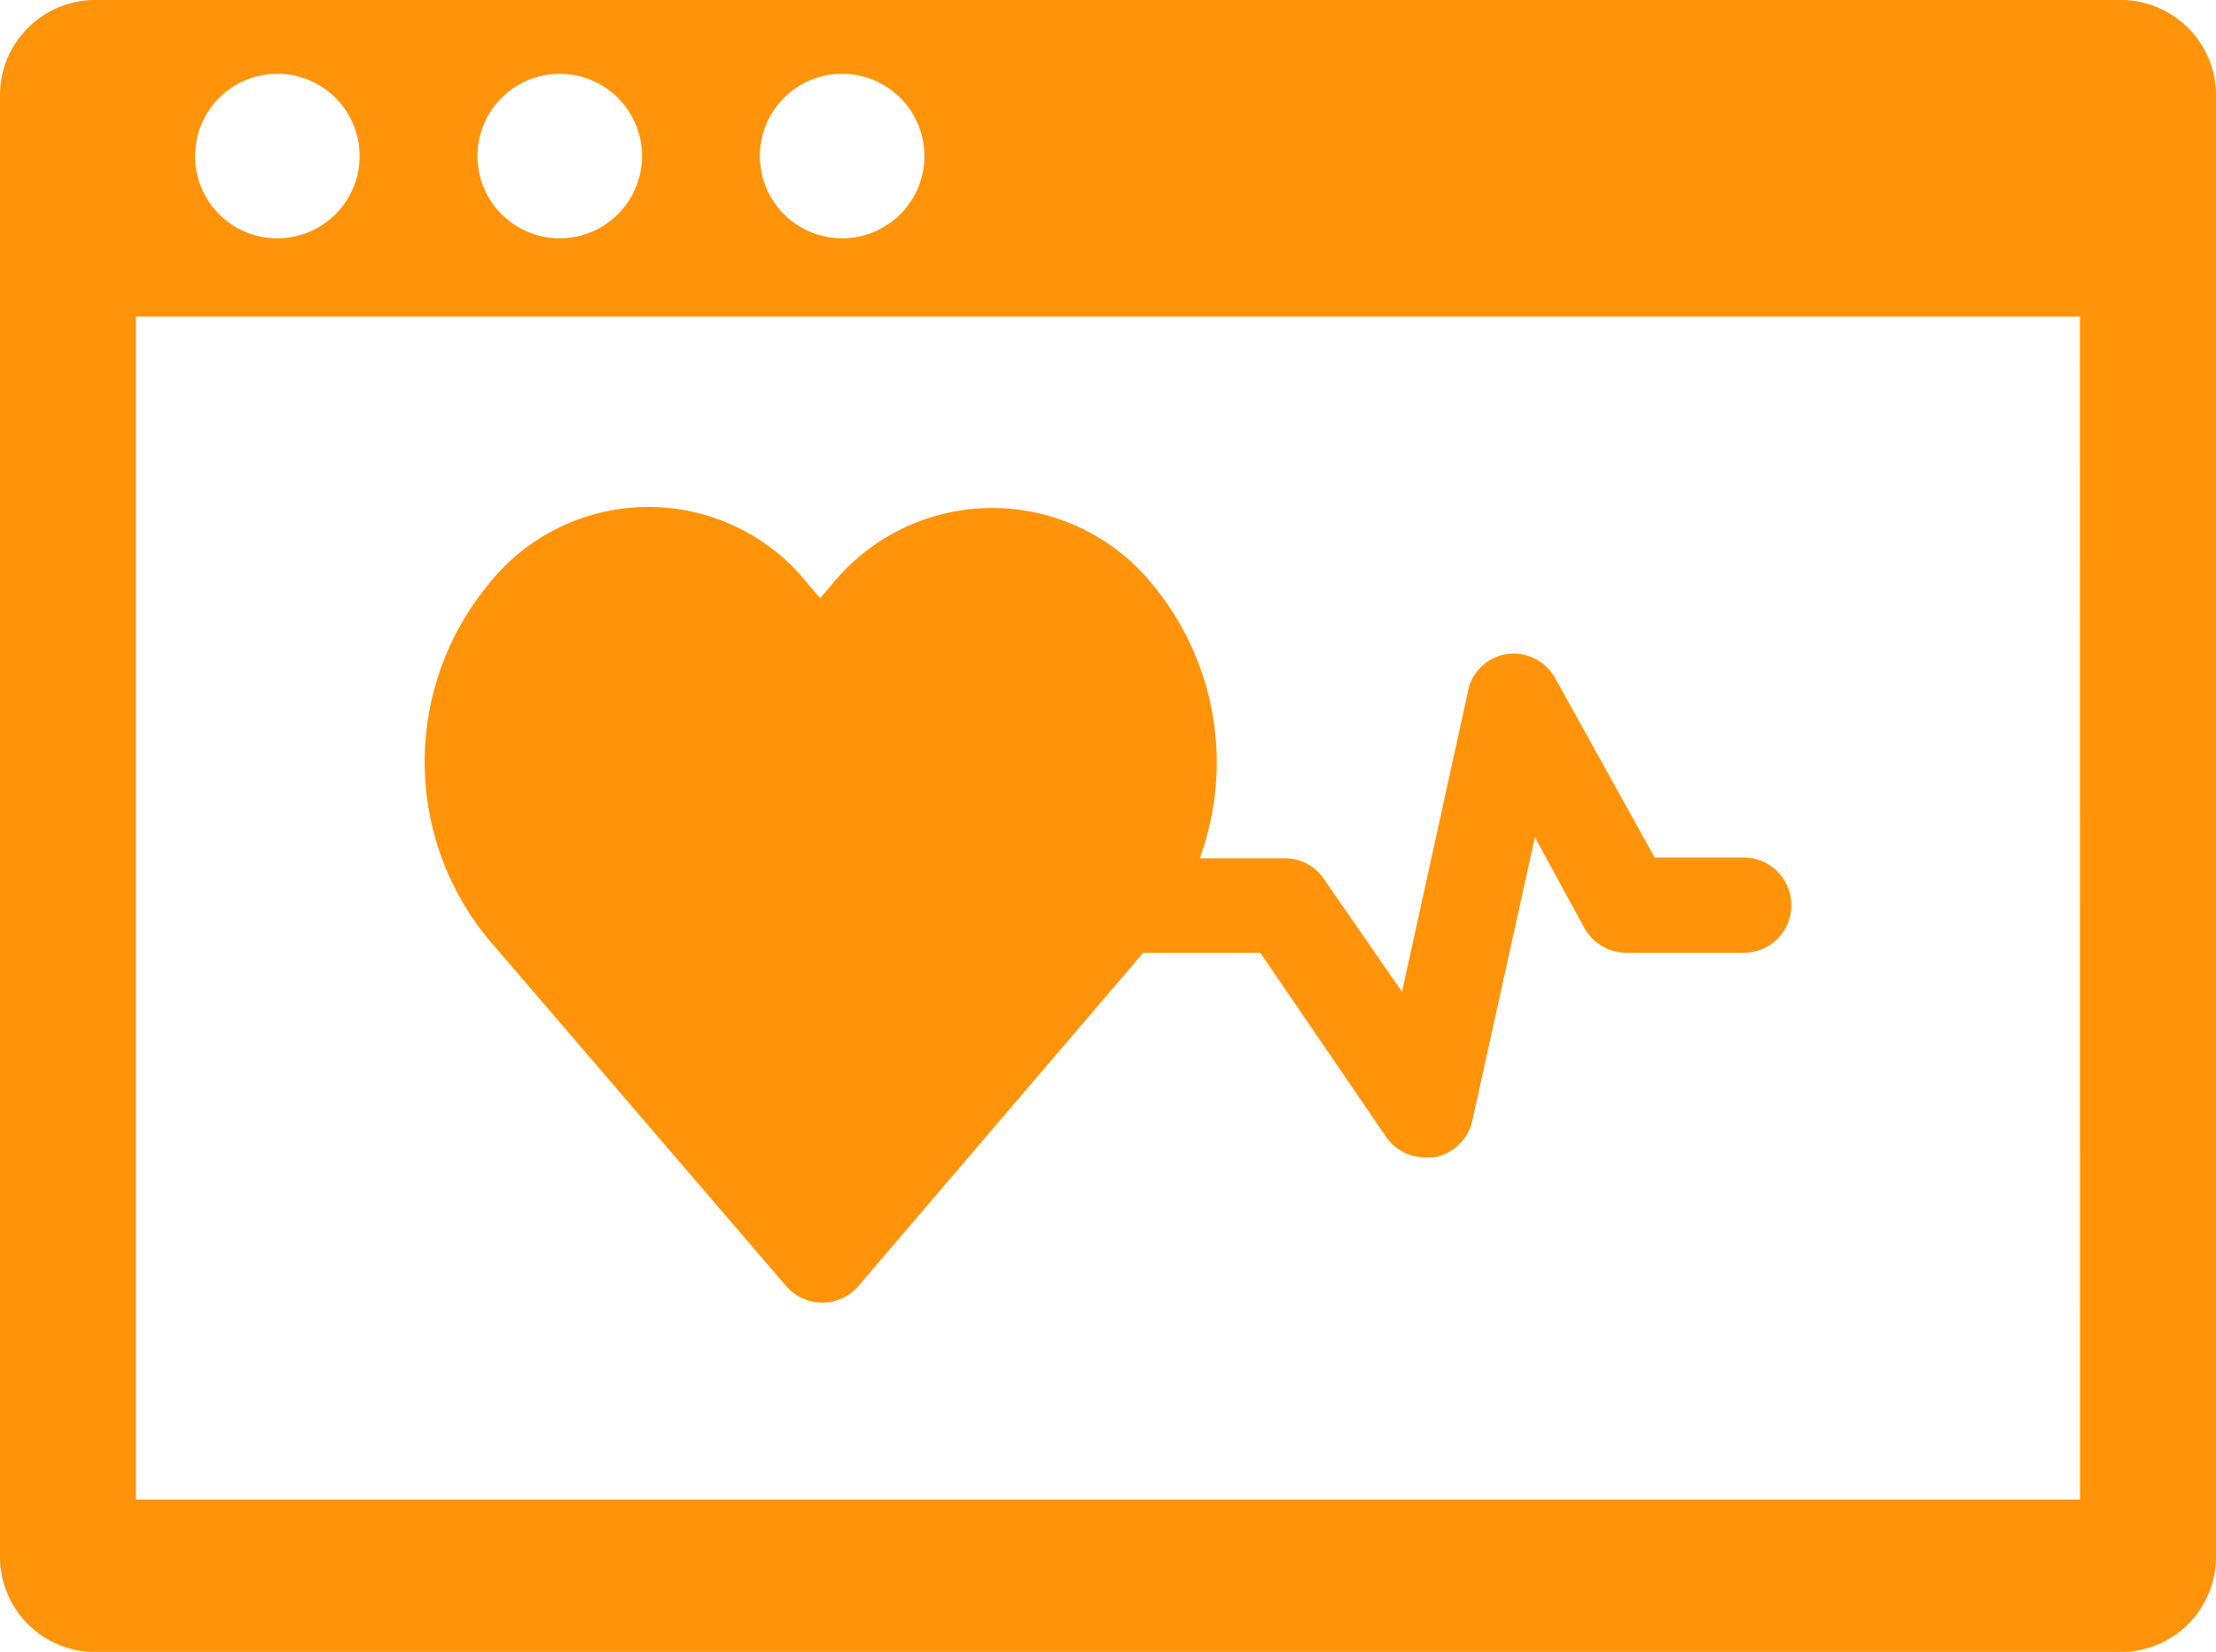 <svg xmlns="http://www.w3.org/2000/svg" width="84.253" height="62.815" viewBox="0 0 84.253 62.815">
  <g id="Telehealth_Software" data-name="Telehealth Software" transform="translate(-124.23 -83.86)">
    <path id="Path_44344" data-name="Path 44344" d="M204.873,83.86H127.842a3.621,3.621,0,0,0-3.612,3.61v55.6a3.621,3.621,0,0,0,3.612,3.61h77.031a3.62,3.62,0,0,0,3.61-3.61V87.47A3.621,3.621,0,0,0,204.873,83.86Zm-48.624,2.806a3.128,3.128,0,1,1-3.128,3.128A3.131,3.131,0,0,1,156.249,86.666Zm-10.739,0a3.128,3.128,0,1,1-3.126,3.128A3.13,3.13,0,0,1,145.51,86.666Zm-10.737,0a3.128,3.128,0,1,1-3.126,3.128A3.129,3.129,0,0,1,134.773,86.666Zm68.539,54.216H129.4V95.9h73.909Z" transform="translate(0 0)" fill="#ff940a"/>
    <path id="Path_44345" data-name="Path 44345" d="M256.966,195.447a1.811,1.811,0,0,1-1.811,1.811H250.7a1.84,1.84,0,0,1-1.6-.935l-1.885-3.459-2.361,10.69a1.826,1.826,0,0,1-1.485,1.484h-.342a1.811,1.811,0,0,1-1.485-.8l-4.766-6.978H232.32L221.5,209.922h0a1.811,1.811,0,0,1-2.762,0l-11.328-13.2a10.6,10.6,0,0,1,0-13.451,7.754,7.754,0,0,1,12.2,0l.431.5.431-.5a7.839,7.839,0,0,1,12.219,0,10.6,10.6,0,0,1,1.781,10.393h3.236a1.782,1.782,0,0,1,1.485.787l2.969,4.291,2.494-11.358a1.781,1.781,0,0,1,1.485-1.485,1.812,1.812,0,0,1,1.856.936l3.771,6.8h3.385a1.811,1.811,0,0,1,1.811,1.811Z" transform="translate(-64.627 -77.167)" fill="#ff940a"/>
  </g>
</svg>
